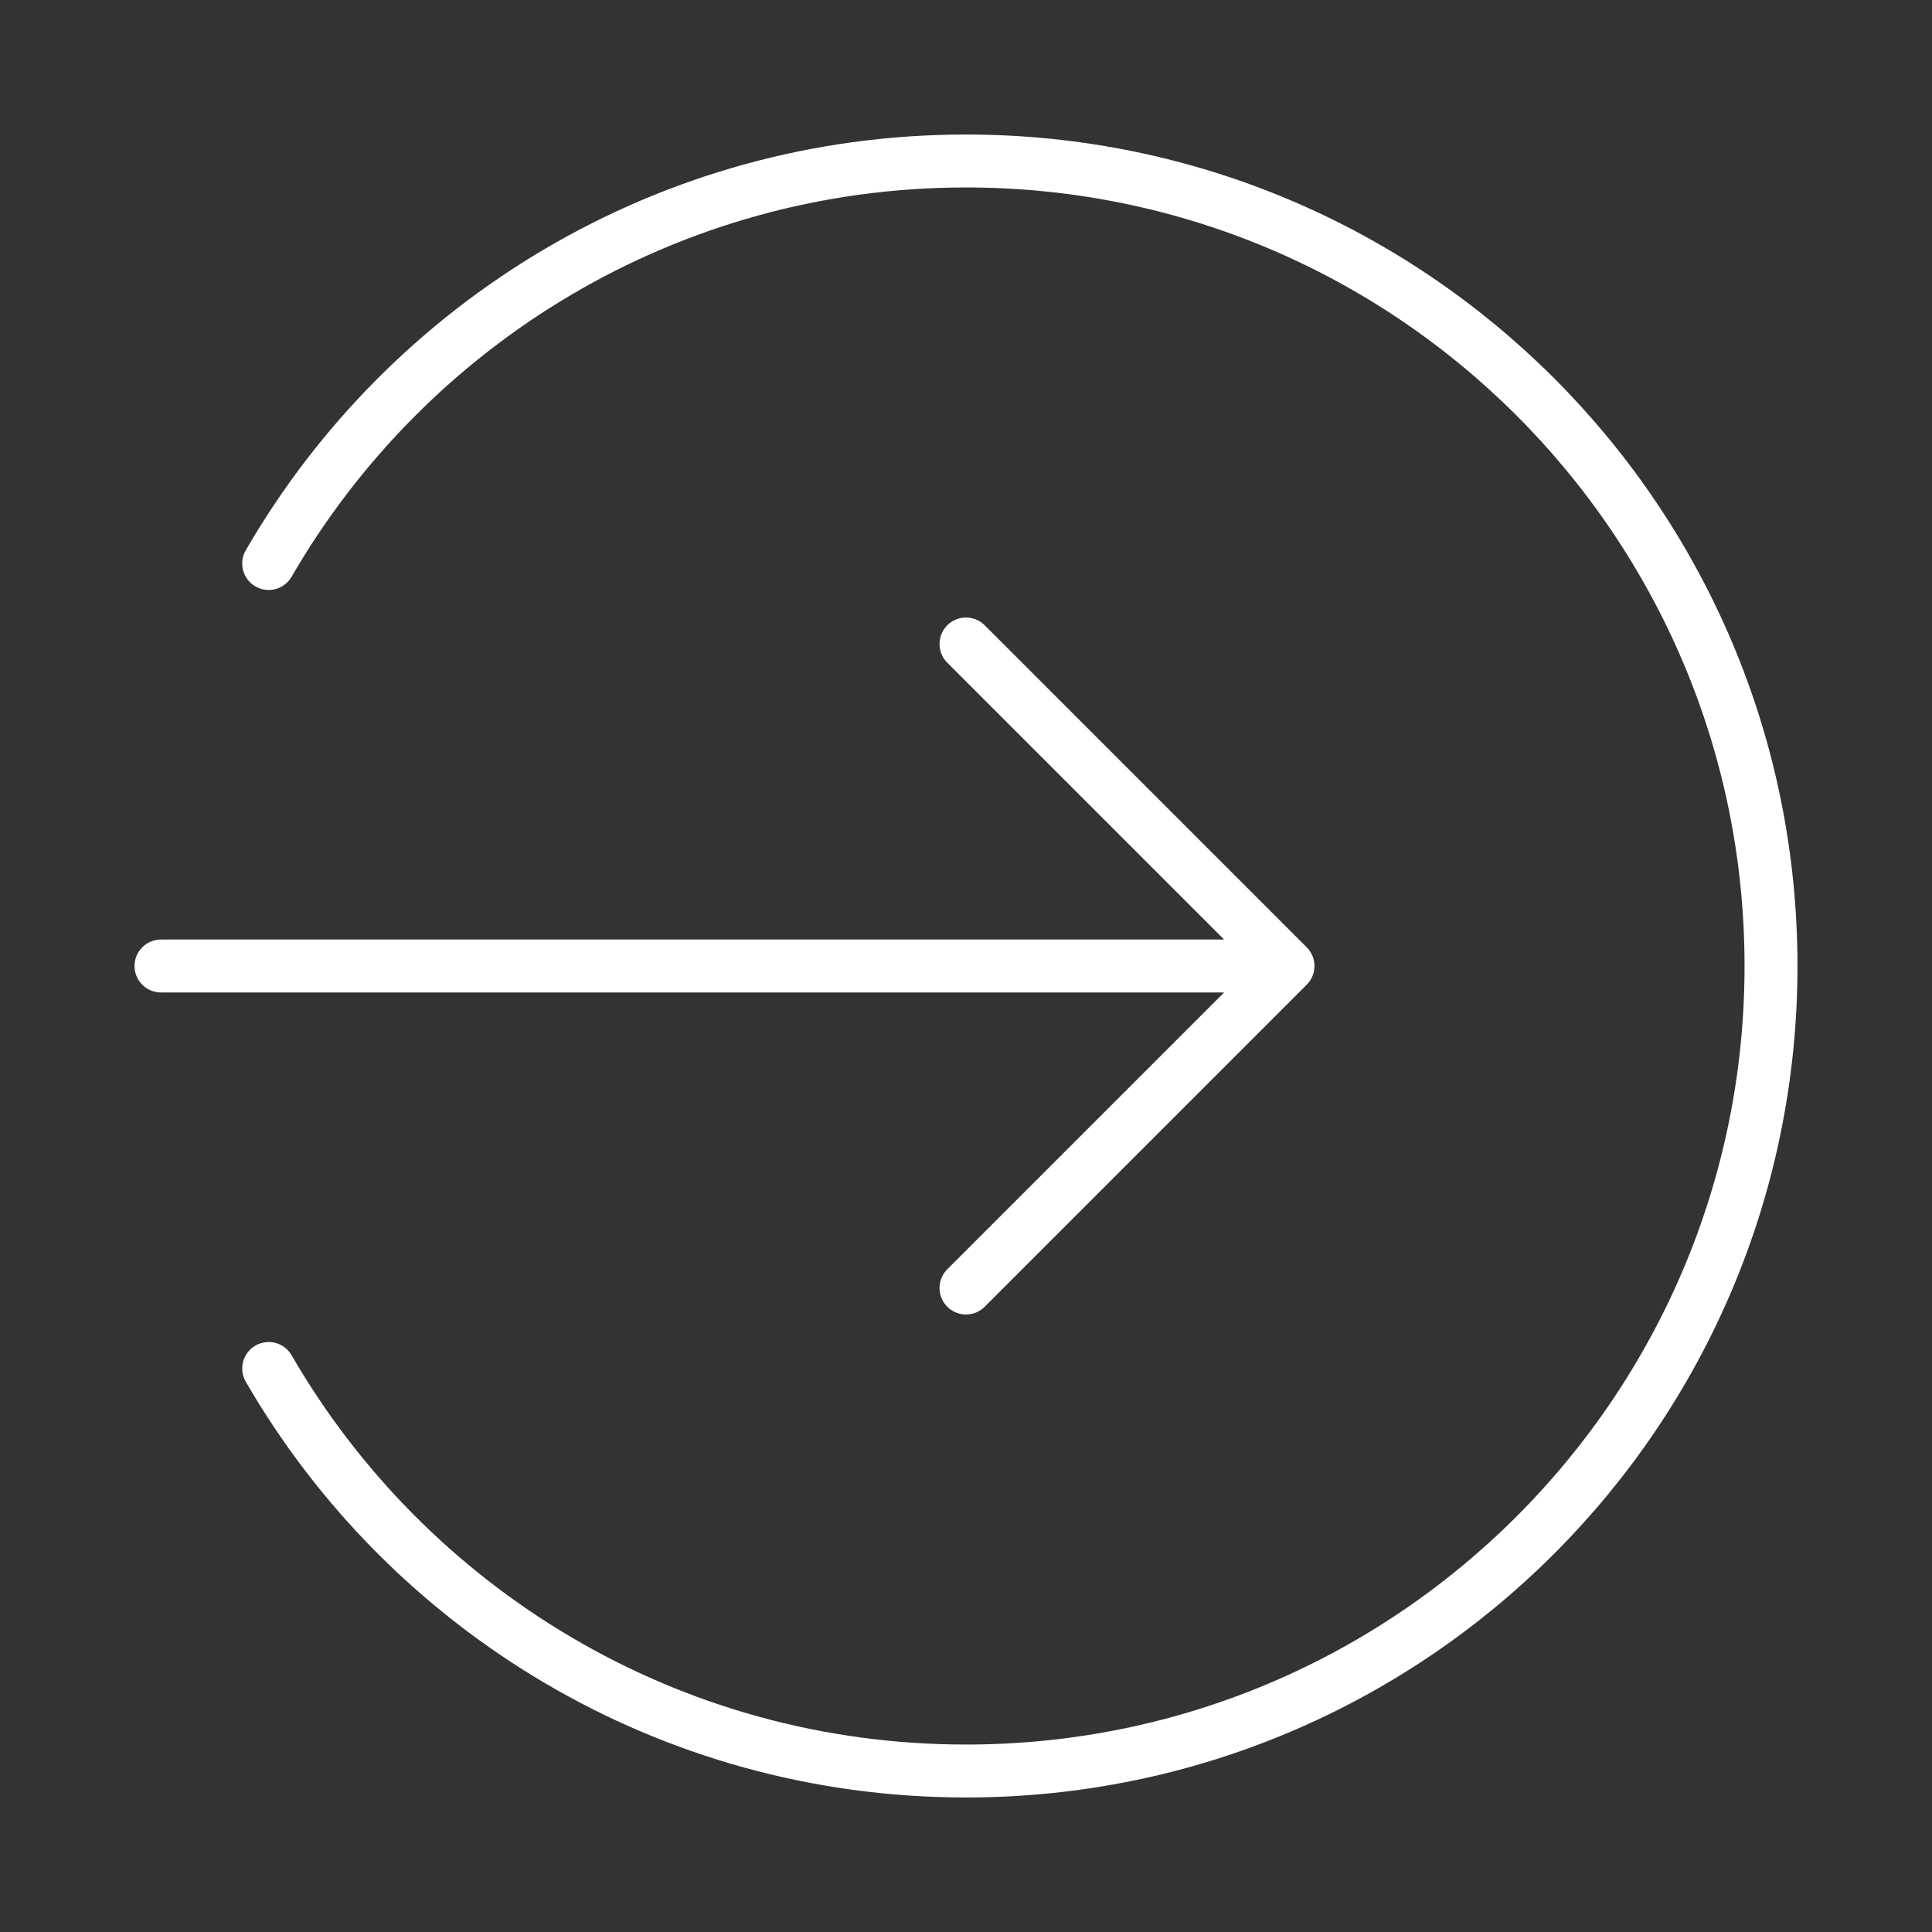 <svg width="73" height="73" viewBox="0 0 73 73" fill="none" xmlns="http://www.w3.org/2000/svg">
<rect x="0" y="0" width="73" height="73" fill="#333333" stroke="none"/>
<path d="M10.152 21.292C15.412 12.2 25.241 6.083 36.5 6.083C53.298 6.083 66.917 19.701 66.917 36.5C66.917 53.299 53.299 66.917 36.5 66.917C25.241 66.917 15.412 60.8 10.152 51.708M36.5 48.667L48.666 36.5M48.666 36.5L36.5 24.333M48.666 36.5H6.083" stroke="white" stroke-width="2" stroke-linecap="round" stroke-linejoin="round"/>
</svg>
